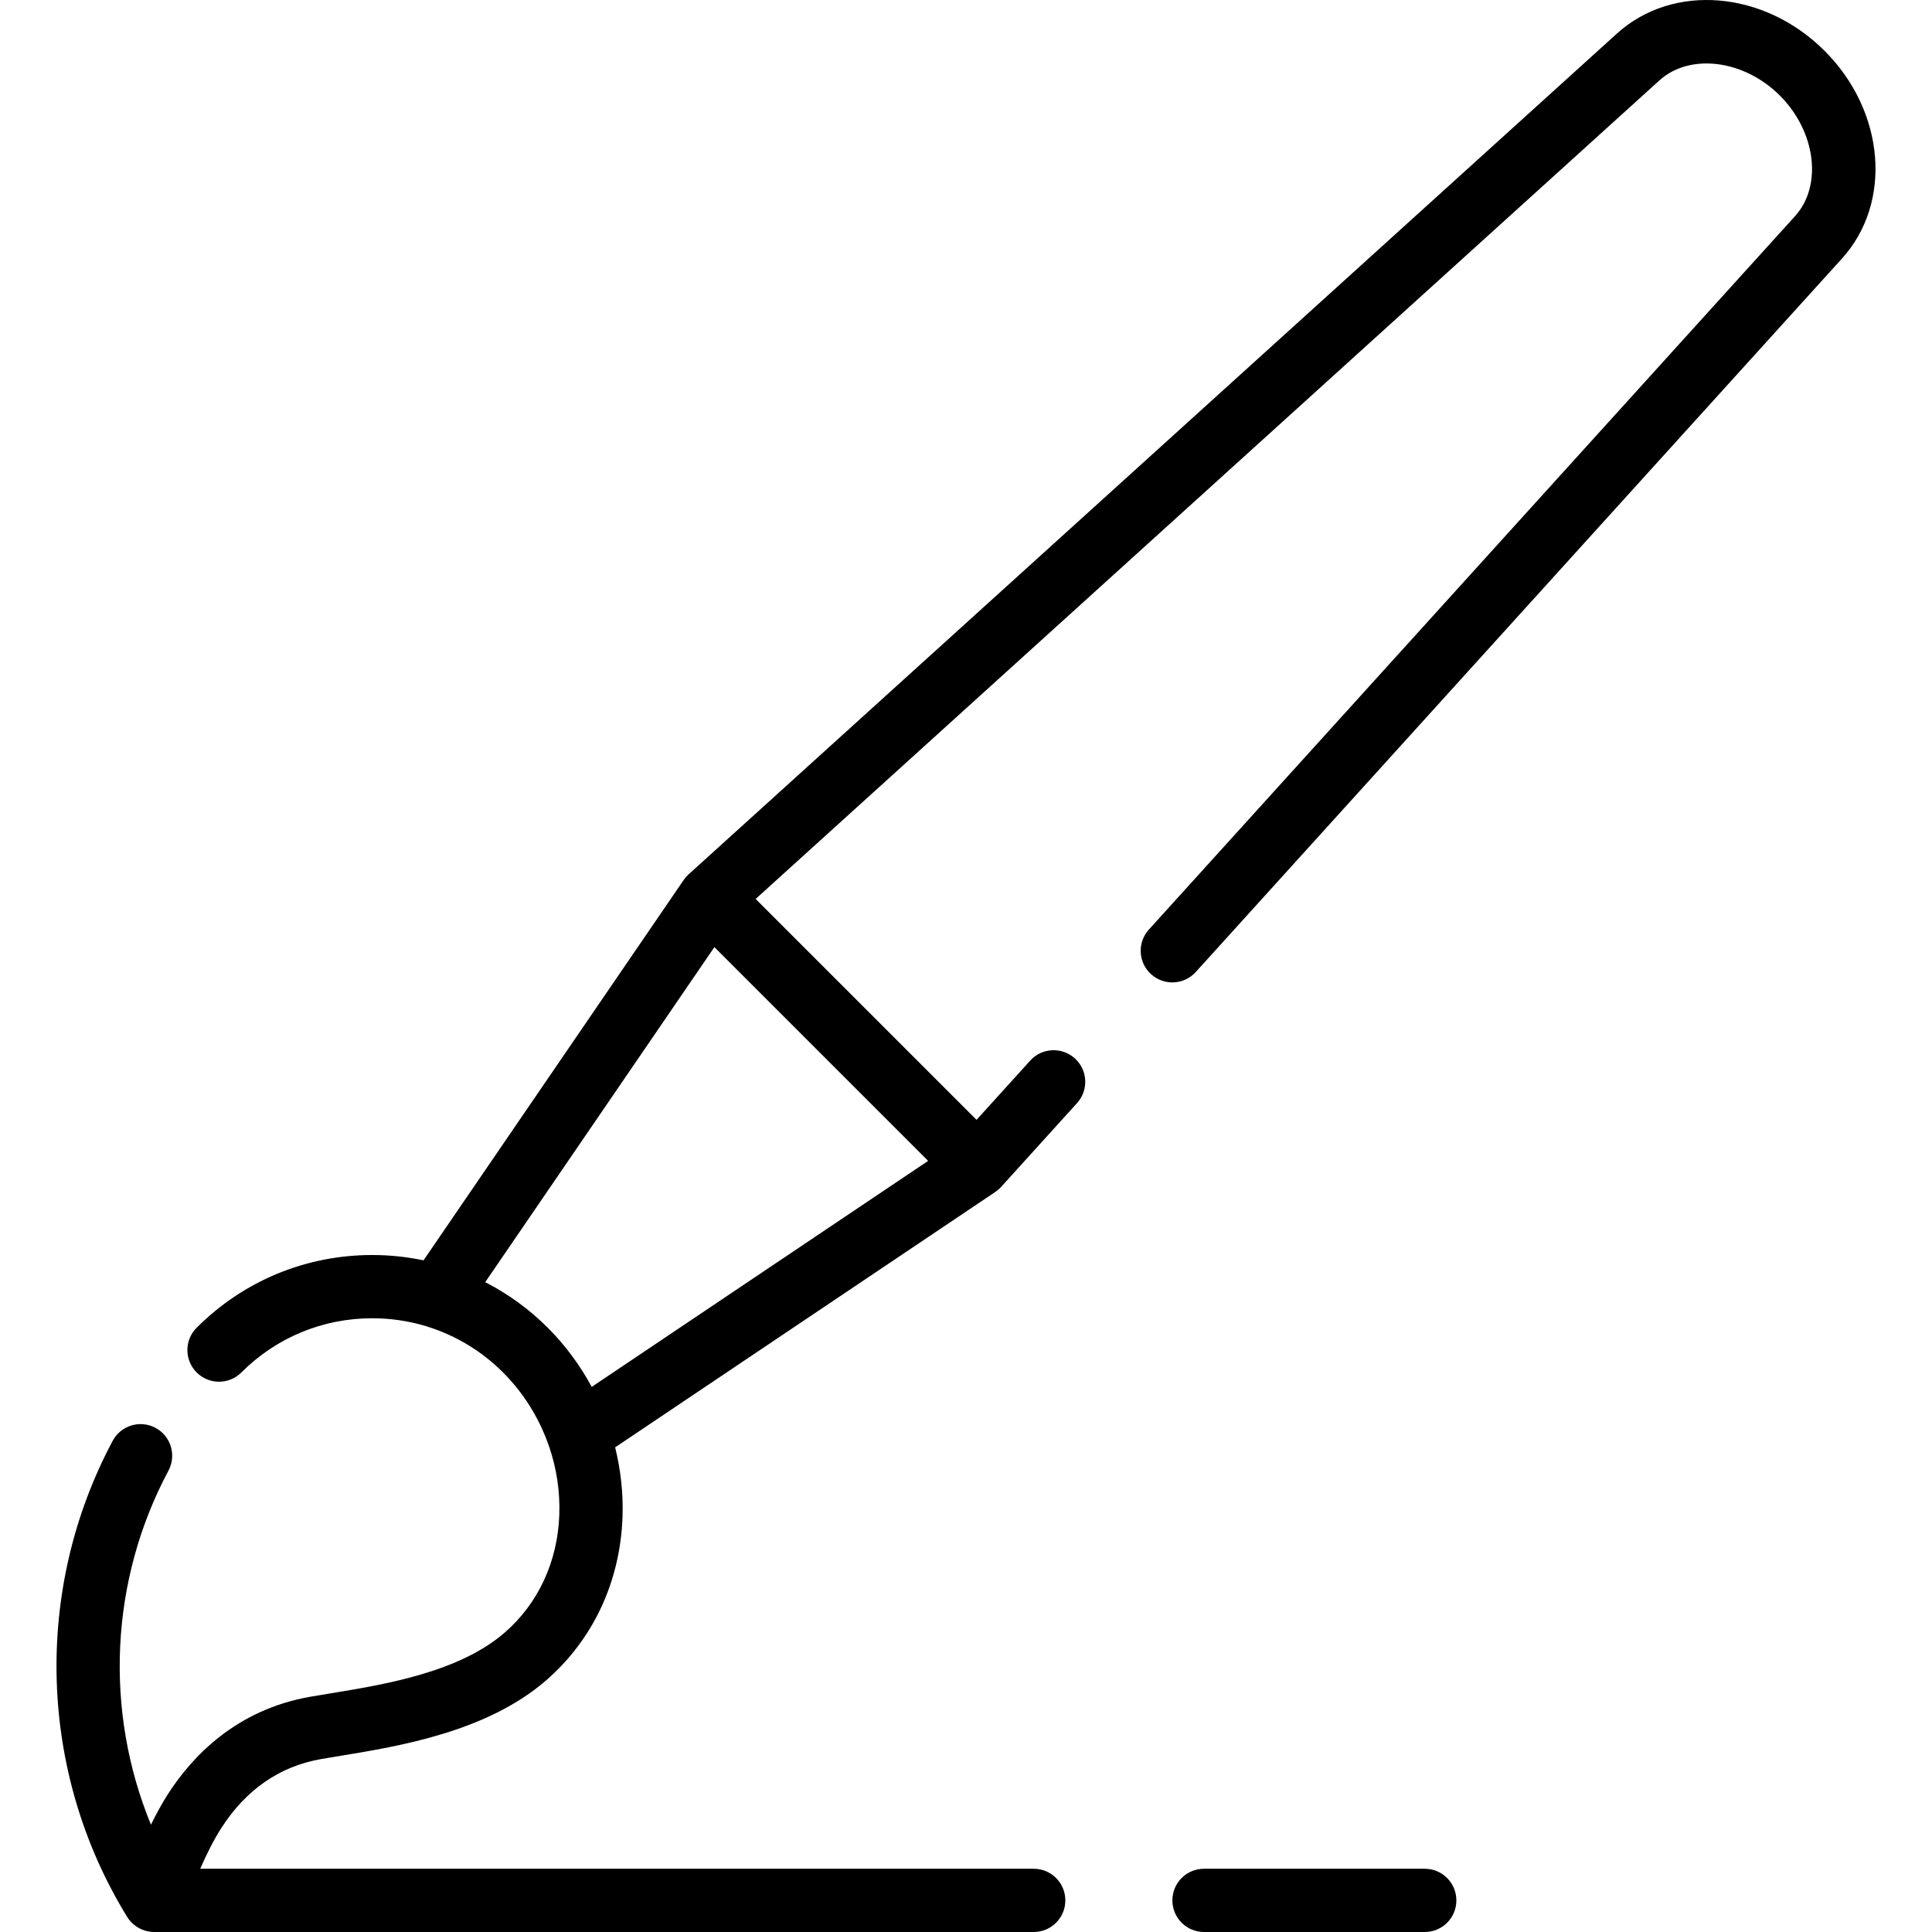 <?xml version="1.0" encoding="iso-8859-1"?>
<!-- Generator: Adobe Illustrator 19.0.0, SVG Export Plug-In . SVG Version: 6.00 Build 0)  -->
<svg version="1.1" id="Capa_1" xmlns="http://www.w3.org/2000/svg" xmlns:xlink="http://www.w3.org/1999/xlink" x="0px" y="0px"
	 viewBox="0 0 512 512" style="enable-background:new 0 0 512 512;" xml:space="preserve">
<g>
	<g>
		<path d="M483.544,13.482c-16.021-16.018-40.195-18.035-55.042-4.59L182.479,231.718c-0.479,0.437-0.926,0.944-1.291,1.48
			l-68.949,100.805c-4.425-0.925-8.974-1.412-13.6-1.412c-17.574,0-34.097,6.844-46.524,19.271c-3.272,3.273-3.272,8.579,0,11.851
			c3.274,3.272,8.579,3.272,11.852,0c9.261-9.261,21.575-14.362,34.672-14.362c4.924,0,9.736,0.721,14.317,2.113
			c0.195,0.071,0.391,0.138,0.588,0.194c7.376,2.344,14.138,6.425,19.767,12.055c5.33,5.329,9.347,11.745,11.872,18.699
			c0.093,0.316,0.21,0.628,0.343,0.936c1.972,5.781,2.913,11.915,2.694,18.101c-0.438,12.402-5.578,23.484-14.476,31.207
			c-12.125,10.525-31.777,13.746-46.126,16.097c-1.928,0.316-3.751,0.615-5.442,0.912c-19.733,3.47-31.403,15.983-37.72,25.869
			c-1.604,2.511-3.101,5.273-4.451,8.024c-12.373-30.069-10.927-64.673,4.641-93.828c2.18-4.083,0.637-9.16-3.446-11.339
			c-4.085-2.182-9.159-0.637-11.339,3.445c-21.151,39.613-19.676,87.961,3.851,126.177c1.505,2.45,4.264,3.987,7.136,3.987h233.098
			c4.629,0,8.38-3.752,8.38-8.38s-3.751-8.38-8.38-8.38H53.06c1.56-3.572,3.455-7.446,5.522-10.681
			c6.556-10.261,15.471-16.447,26.498-18.386c1.63-0.287,3.39-0.575,5.25-0.879c15.406-2.525,38.689-6.341,54.402-19.979
			c12.448-10.805,19.637-26.173,20.24-43.274c0.221-6.261-0.466-12.476-1.952-18.479l100.75-67.685
			c0.044-0.029,0.082-0.065,0.125-0.095c0.139-0.097,0.274-0.202,0.407-0.308c0.101-0.081,0.204-0.16,0.301-0.245
			c0.125-0.109,0.244-0.227,0.363-0.344c0.094-0.092,0.19-0.182,0.28-0.279c0.02-0.021,0.042-0.04,0.061-0.061l20.127-22.223
			c3.108-3.431,2.845-8.73-0.586-11.837c-3.431-3.107-8.73-2.845-11.836,0.586l-14.216,15.697l-2.36-2.36l-56.179-56.178
			L439.754,21.315c8.078-7.317,22.407-5.513,31.938,4.018c9.533,9.533,11.335,23.86,4.019,31.939L304.466,246.344
			c-3.108,3.43-2.845,8.73,0.585,11.837c3.431,3.106,8.73,2.844,11.837-0.586L488.133,68.524
			C501.58,53.679,499.563,29.502,483.544,13.482z M245.968,307.644l-89.152,59.892c-3.088-5.71-6.987-11.01-11.652-15.674
			c-4.939-4.939-10.533-8.98-16.574-12.076l60.731-88.789L245.968,307.644z"/>
	</g>
</g>
<g>
	<g>
		<path d="M377.574,495.24h-58.501c-4.629,0-8.38,3.752-8.38,8.38s3.751,8.38,8.38,8.38h58.501c4.629,0,8.38-3.752,8.38-8.38
			S382.202,495.24,377.574,495.24z"/>
	</g>
</g>
<g>
</g>
<g>
</g>
<g>
</g>
<g>
</g>
<g>
</g>
<g>
</g>
<g>
</g>
<g>
</g>
<g>
</g>
<g>
</g>
<g>
</g>
<g>
</g>
<g>
</g>
<g>
</g>
<g>
</g>
</svg>
